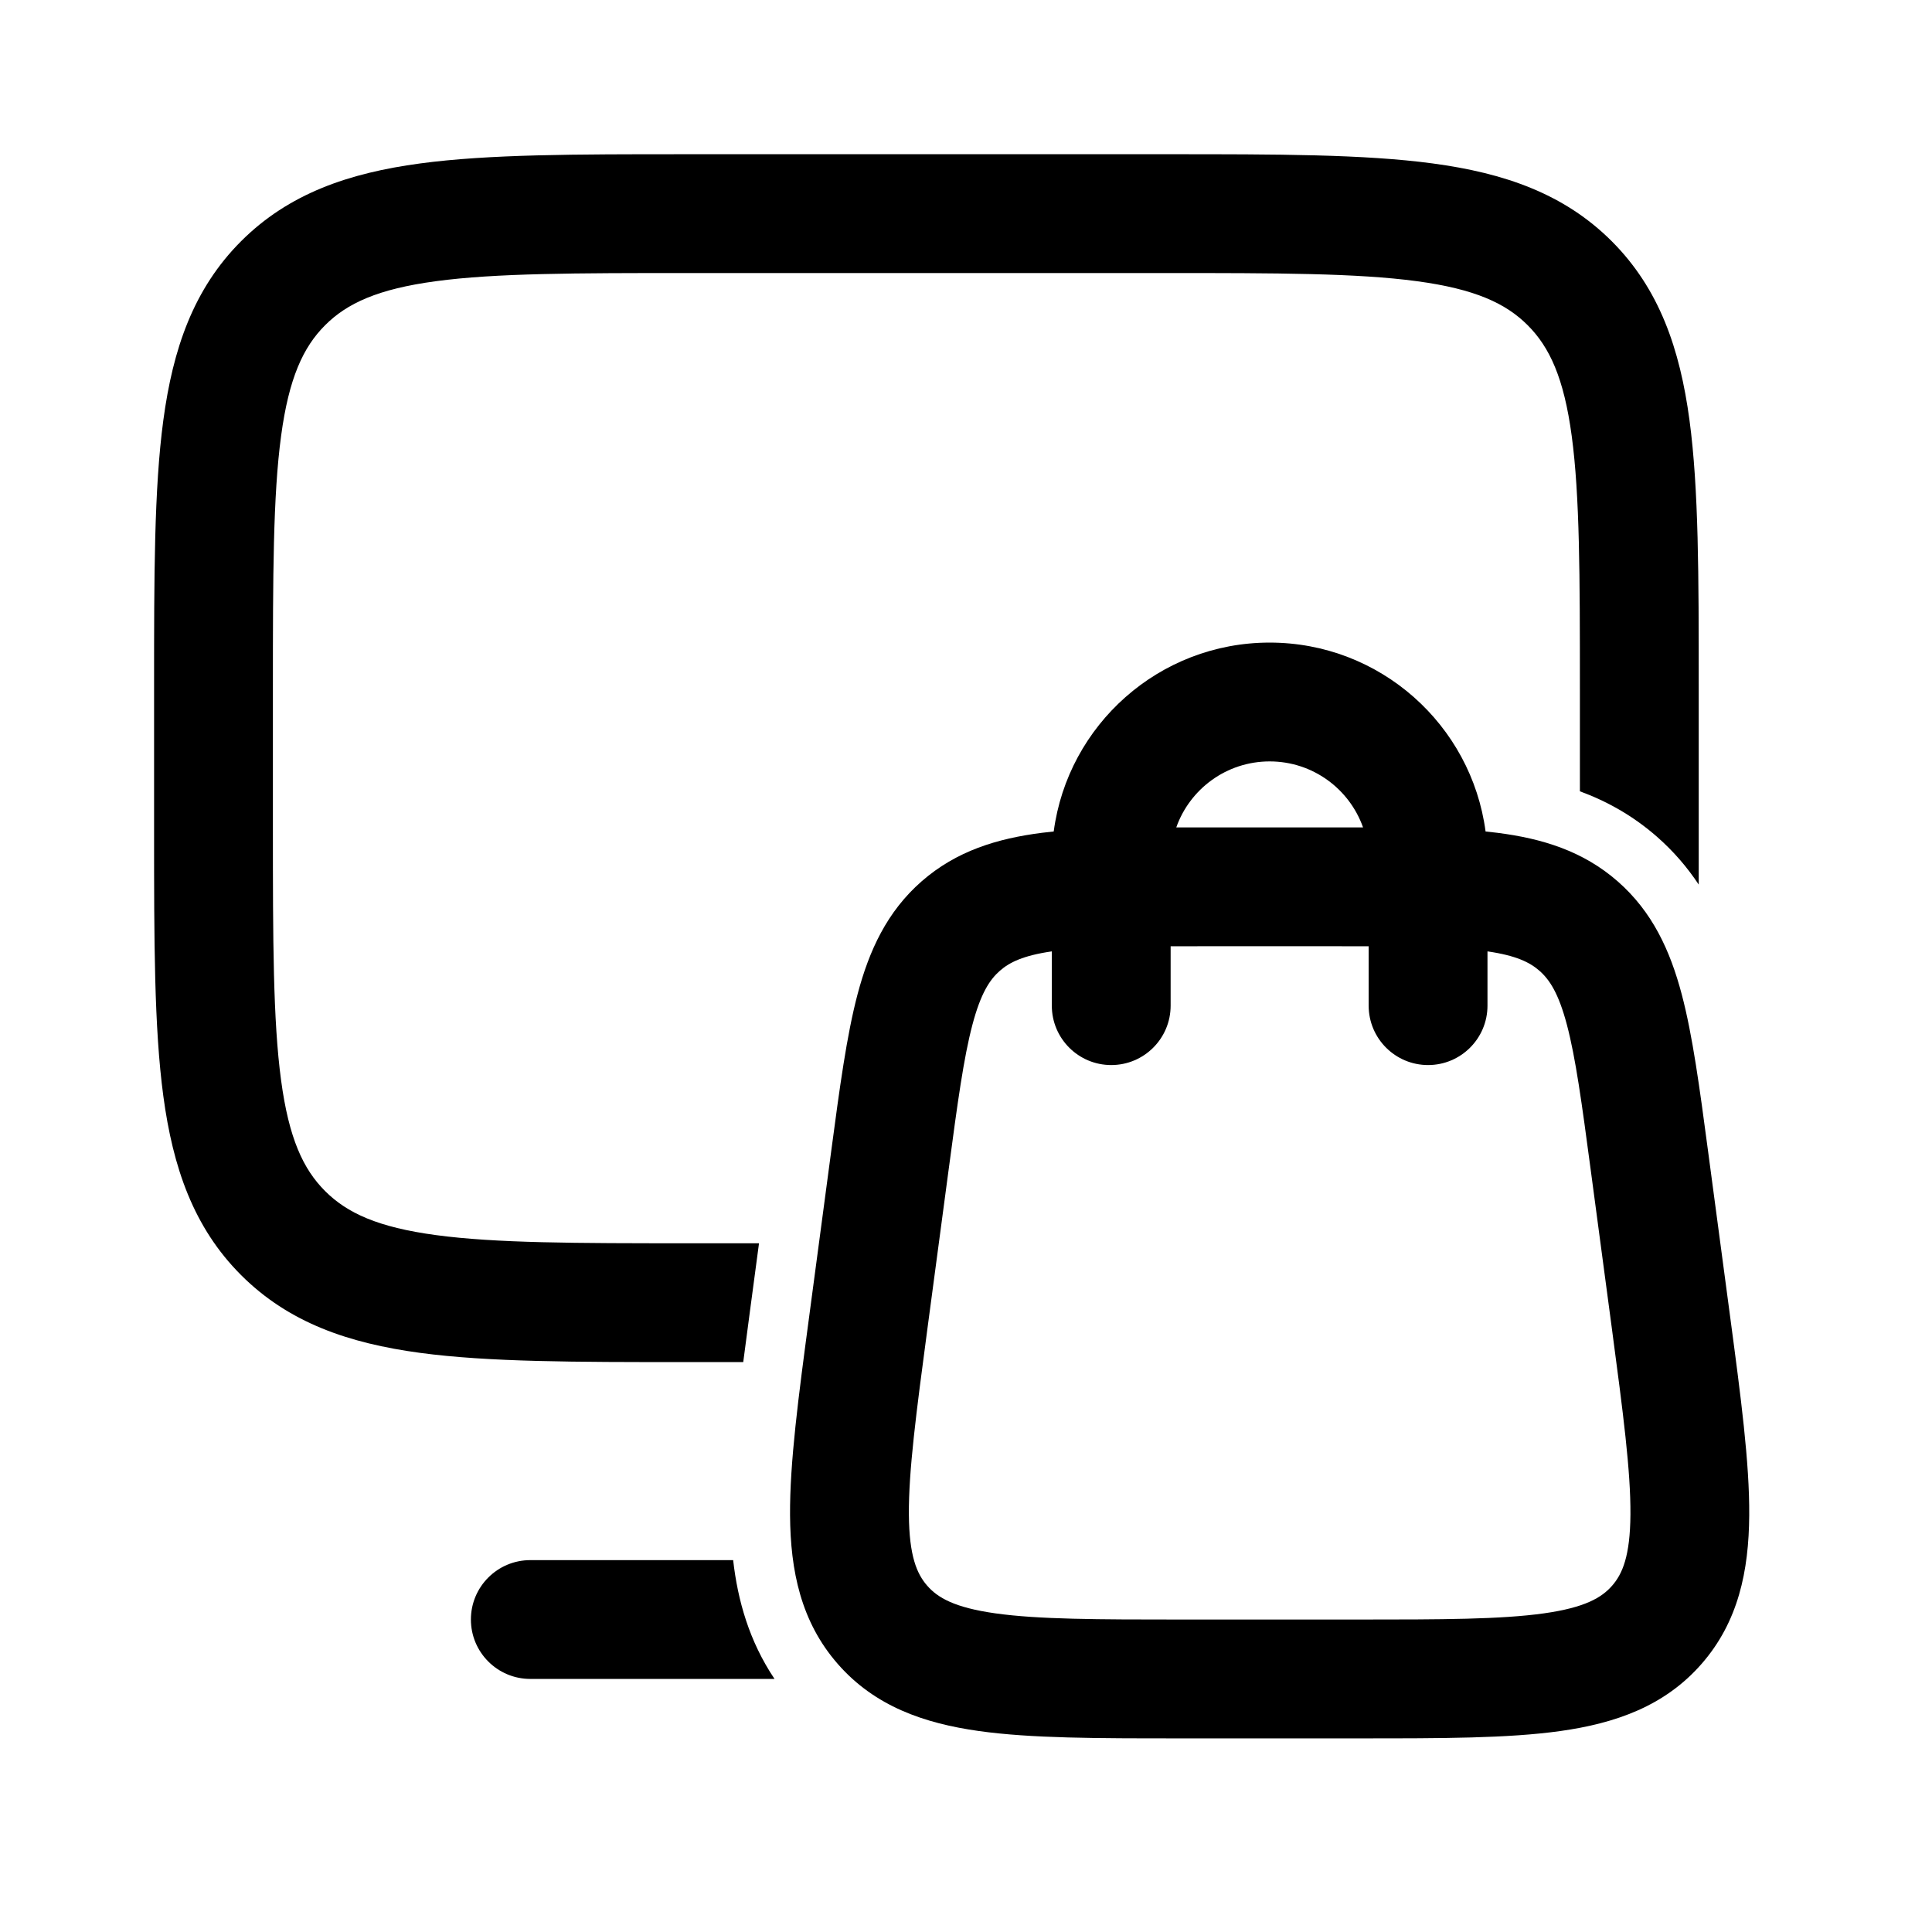<?xml version="1.0" encoding="UTF-8"?>
<!-- Uploaded to: SVG Repo, www.svgrepo.com, Generator: SVG Repo Mixer Tools -->
<svg fill="#000000" width="800px" height="800px" version="1.1" viewBox="144 144 512 512" xmlns="http://www.w3.org/2000/svg">
 <g>
  <path d="m325.38 184.87c-28.707 0-51.848-0.004-70.047 2.445-18.898 2.539-34.805 7.973-47.441 20.609s-18.07 28.547-20.609 47.441c-2.449 18.199-2.449 41.34-2.449 70.047v39.012c0 28.707 0 51.852 2.449 70.047 2.539 18.898 7.973 34.805 20.609 47.441 12.637 12.637 28.543 18.07 47.441 20.613 18.199 2.445 41.336 2.445 70.047 2.445h15.586c0.555-4.312 1.145-8.73 1.746-13.246l2.434-18.242h-18.613c-30.133 0-51.148-0.035-67.004-2.168-15.406-2.07-23.562-5.859-29.371-11.668-5.809-5.809-9.598-13.965-11.668-29.371-2.133-15.855-2.168-36.871-2.168-67.004v-36.707c0-30.133 0.035-51.148 2.168-67.004 2.07-15.402 5.859-23.562 11.668-29.371s13.965-9.598 29.371-11.668c15.855-2.133 36.871-2.164 67.004-2.164h125.95c30.129 0 51.145 0.031 67.004 2.164 15.402 2.07 23.559 5.859 29.367 11.668 5.812 5.809 9.598 13.969 11.672 29.371 2.129 15.855 2.164 36.871 2.164 67.004v27.141c7.047 2.59 13.961 6.383 20.387 12.008 4.492 3.93 8.125 8.219 11.102 12.711v-53.012c0-28.707 0-51.848-2.445-70.047-2.539-18.895-7.977-34.805-20.609-47.441-12.641-12.637-28.547-18.07-47.441-20.609-18.199-2.449-41.34-2.445-70.047-2.445z"/>
  <path d="m284.54 557.45h53.754c1.203 10.648 4.258 21.488 10.965 31.484h-64.719c-8.695 0-15.746-7.047-15.746-15.742 0-8.695 7.051-15.742 15.746-15.742z"/>
  <path d="m540.79 364.7c-1.012-0.129-2.043-0.246-3.098-0.352-3.754-28.254-27.941-50.055-57.223-50.055s-53.473 21.801-57.223 50.055c-1.055 0.105-2.086 0.223-3.098 0.352-11.902 1.512-22.719 4.82-31.914 12.867-9.195 8.051-13.906 18.336-16.977 29.934-2.894 10.949-4.742 24.801-6.945 41.312l-5.883 44.145c-2.82 21.145-5.156 38.656-5.059 52.629 0.105 14.668 2.859 28.195 12.664 39.395 9.801 11.199 22.848 15.715 37.375 17.758 13.836 1.945 31.504 1.945 52.832 1.945h48.449c21.332 0 39 0 52.832-1.945 14.531-2.043 27.578-6.559 37.379-17.758 9.805-11.199 12.555-24.727 12.66-39.395 0.102-13.973-2.234-31.484-5.055-52.629l-5.887-44.145c-2.199-16.512-4.047-30.363-6.945-41.312-3.066-11.598-7.777-21.883-16.973-29.934-9.195-8.047-20.012-11.355-31.914-12.867zm-131.81 36.562c2.531-2.219 6.133-4.027 13.762-5.137v14.383c0 8.695 7.051 15.742 15.746 15.742s15.742-7.047 15.742-15.742v-15.738c2.762-0.008 5.688-0.008 8.793-0.008h34.898c3.102 0 6.027 0 8.789 0.008v15.738c0 8.695 7.051 15.742 15.746 15.742 8.691 0 15.742-7.047 15.742-15.742v-14.383c7.633 1.109 11.234 2.918 13.766 5.137 2.676 2.344 5.066 5.938 7.277 14.297 2.324 8.789 3.938 20.641 6.305 38.41l5.602 41.984c3.012 22.609 5.016 37.91 4.934 49.406-0.078 11.043-2.125 15.75-4.867 18.879-2.742 3.133-7.133 5.781-18.07 7.32-11.383 1.598-26.816 1.637-49.625 1.637h-46.094c-22.809 0-38.242-0.039-49.625-1.637-10.938-1.539-15.332-4.188-18.07-7.32-2.742-3.129-4.789-7.836-4.867-18.879-0.082-11.496 1.922-26.797 4.934-49.406l5.602-41.984c2.367-17.77 3.977-29.621 6.305-38.41 2.211-8.359 4.598-11.953 7.277-14.297zm46.742-37.984c3.602-10.195 13.324-17.496 24.75-17.496s21.145 7.301 24.75 17.496z" fill-rule="evenodd"/>
 </g>
</svg>